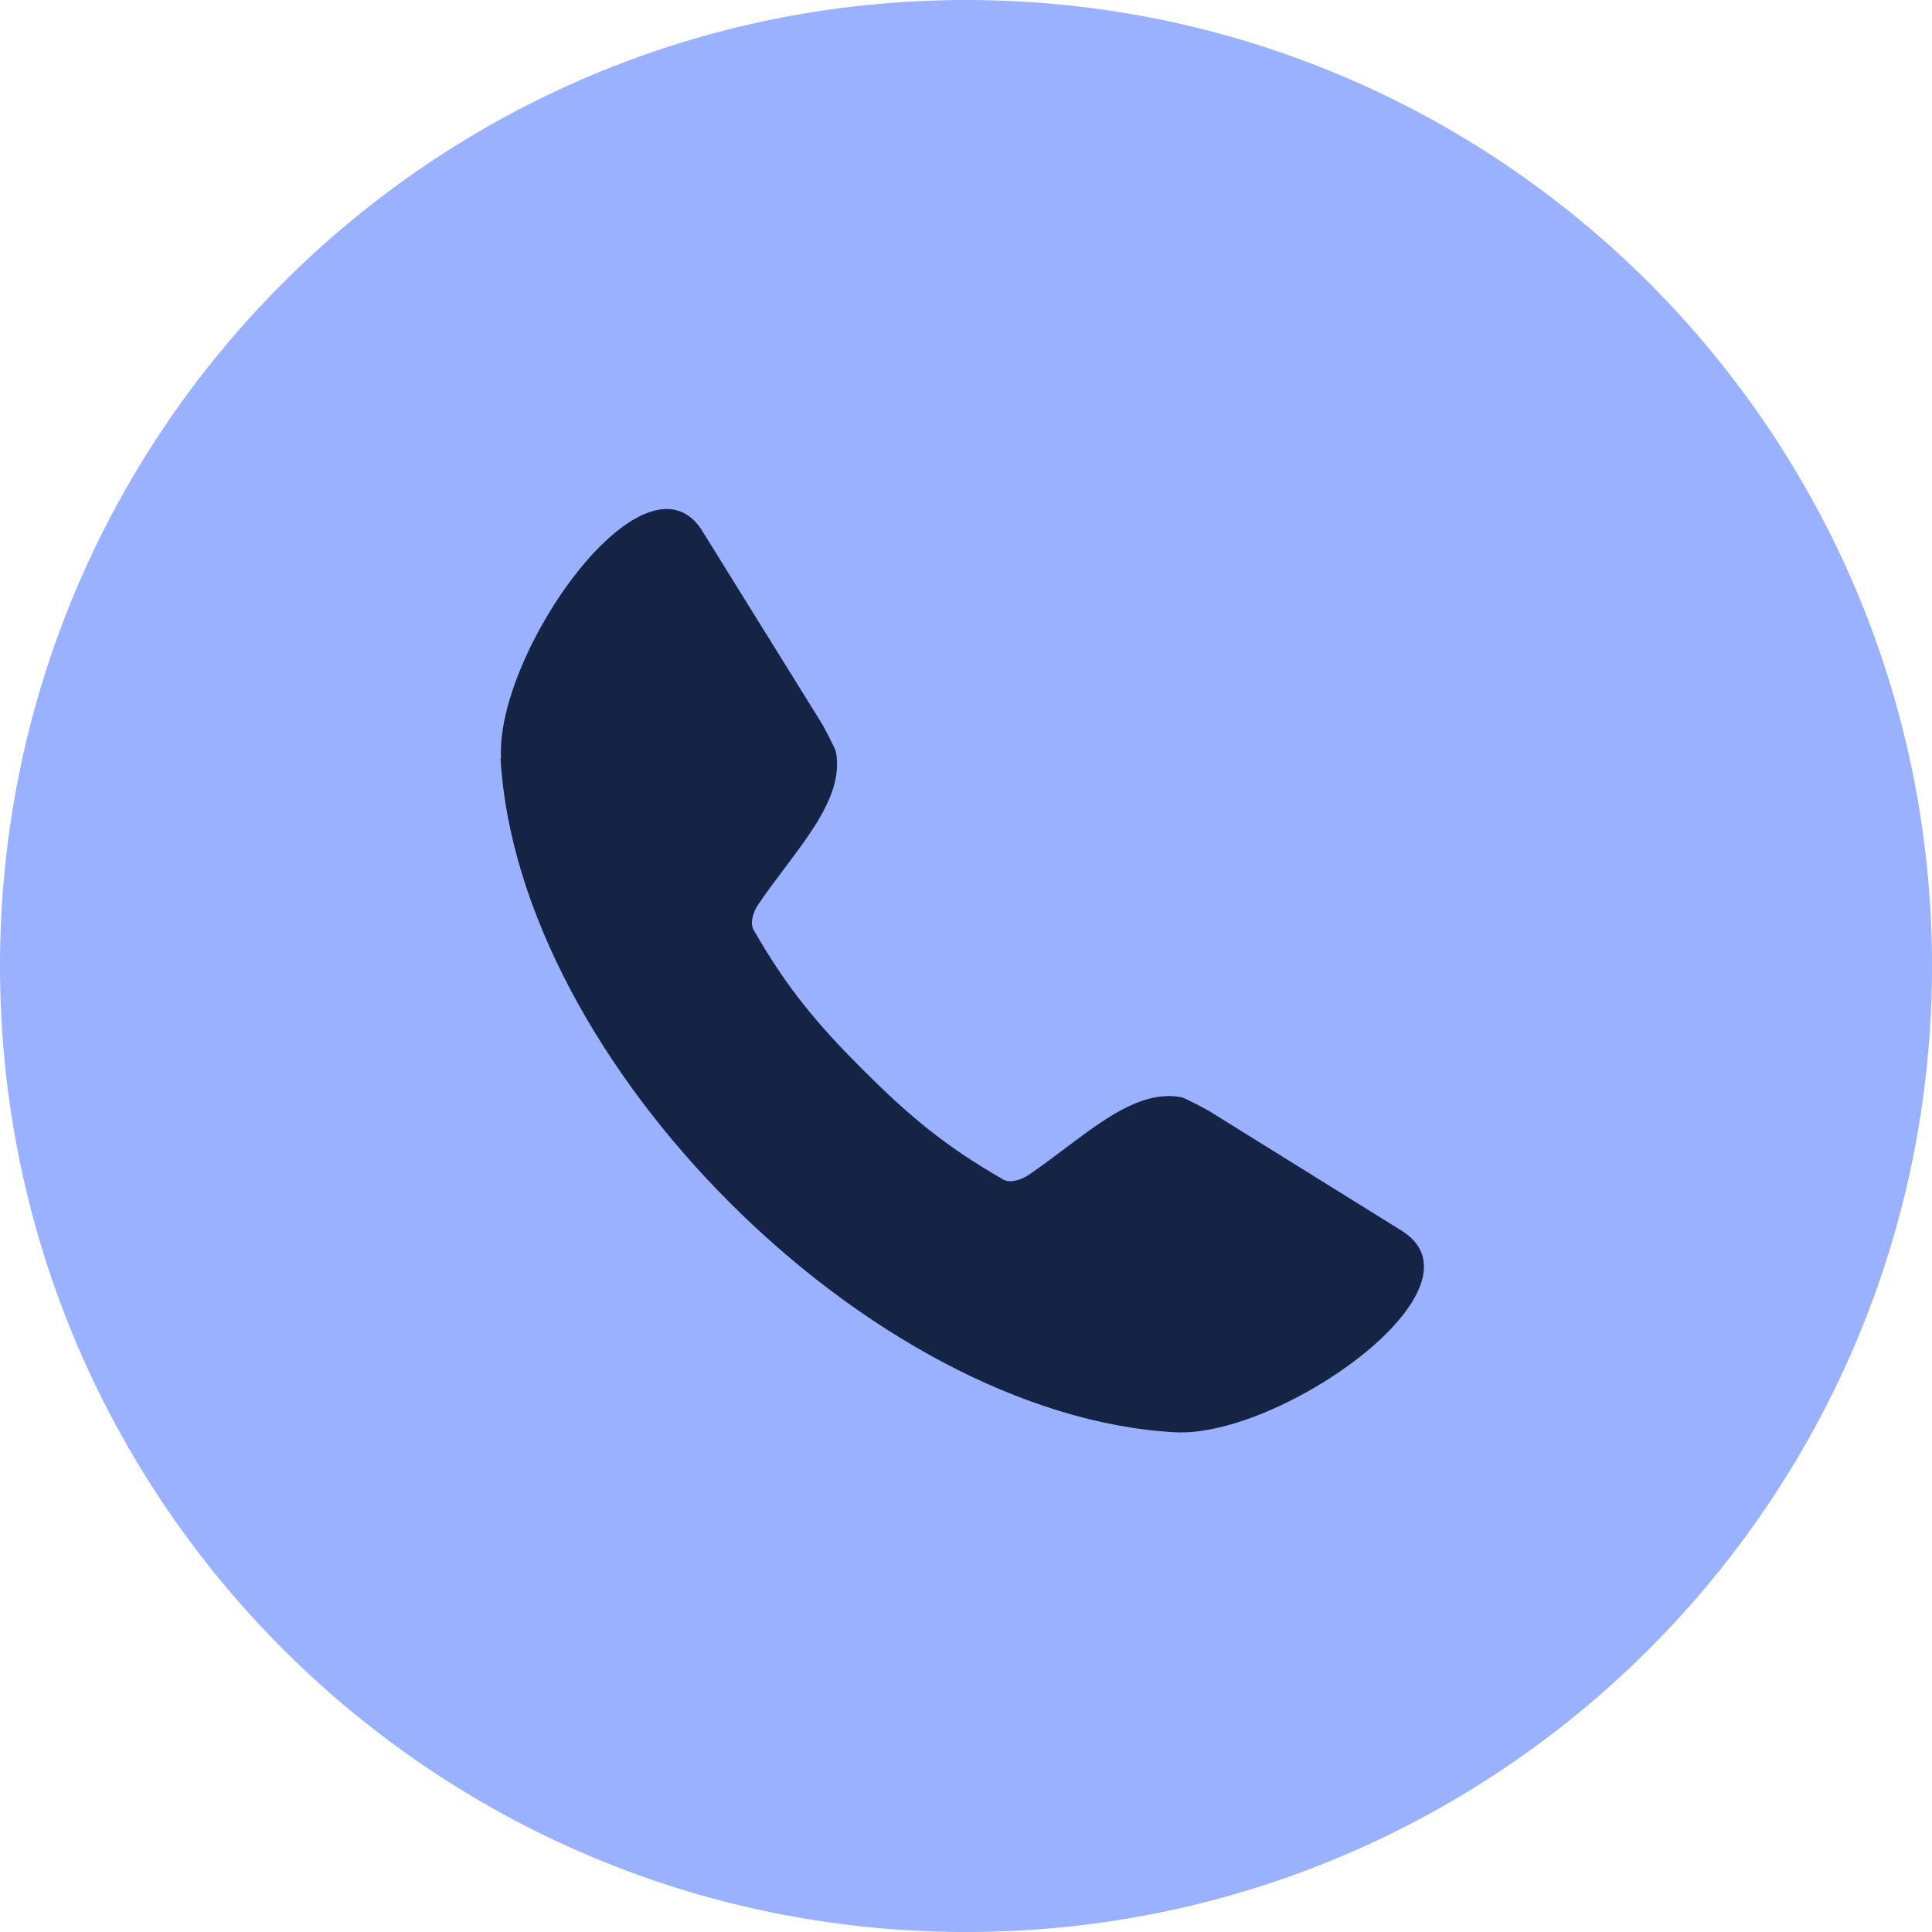 <?xml version="1.0" encoding="UTF-8"?>
<svg id="Layer_1" xmlns="http://www.w3.org/2000/svg" version="1.1" viewBox="0 0 1200 1200">
  <!-- Generator: Adobe Illustrator 29.7.1, SVG Export Plug-In . SVG Version: 2.1.1 Build 8)  -->
  <defs>
    <style>
      .st0 {
        fill: #99b1ff;
        fill-rule: evenodd;
      }

      .st1 {
        fill: #152344;
      }
    </style>
  </defs>
  <rect class="st1" x="289.3" y="215" width="673.8" height="775.7"/>
  <path class="st0" d="M600,0C931.4,0,1200,268.6,1200,600s-268.6,600-600,600S0,931.4,0,600,268.6,0,600,0h0ZM310.9,470.9c5.3,94.4,62.7,196.5,142.5,276.2,79.8,79.8,181.8,137.2,276.2,142.5,65.2,3.6,195.4-88.1,142.5-124.2-.2,0-.3-.2-.4-.3l-120.8-75.1c-1.6-1-15.3-8.2-17.1-8.5-31-5.8-60.6,24.9-94.8,48.2-4.3,2.9-11.4,5.5-15.9,2.9-36.3-20.8-58.5-39.6-87-68-28.4-28.4-47.2-50.7-68-87-2.6-4.5,0-11.7,2.9-15.9,23.3-34.2,54-63.9,48.2-94.8-.4-1.9-7.5-15.5-8.5-17.1l-75-120.8c0-.2-.2-.3-.3-.5-36-52.9-127.8,77.3-124.2,142.5h0Z"/>
</svg>
